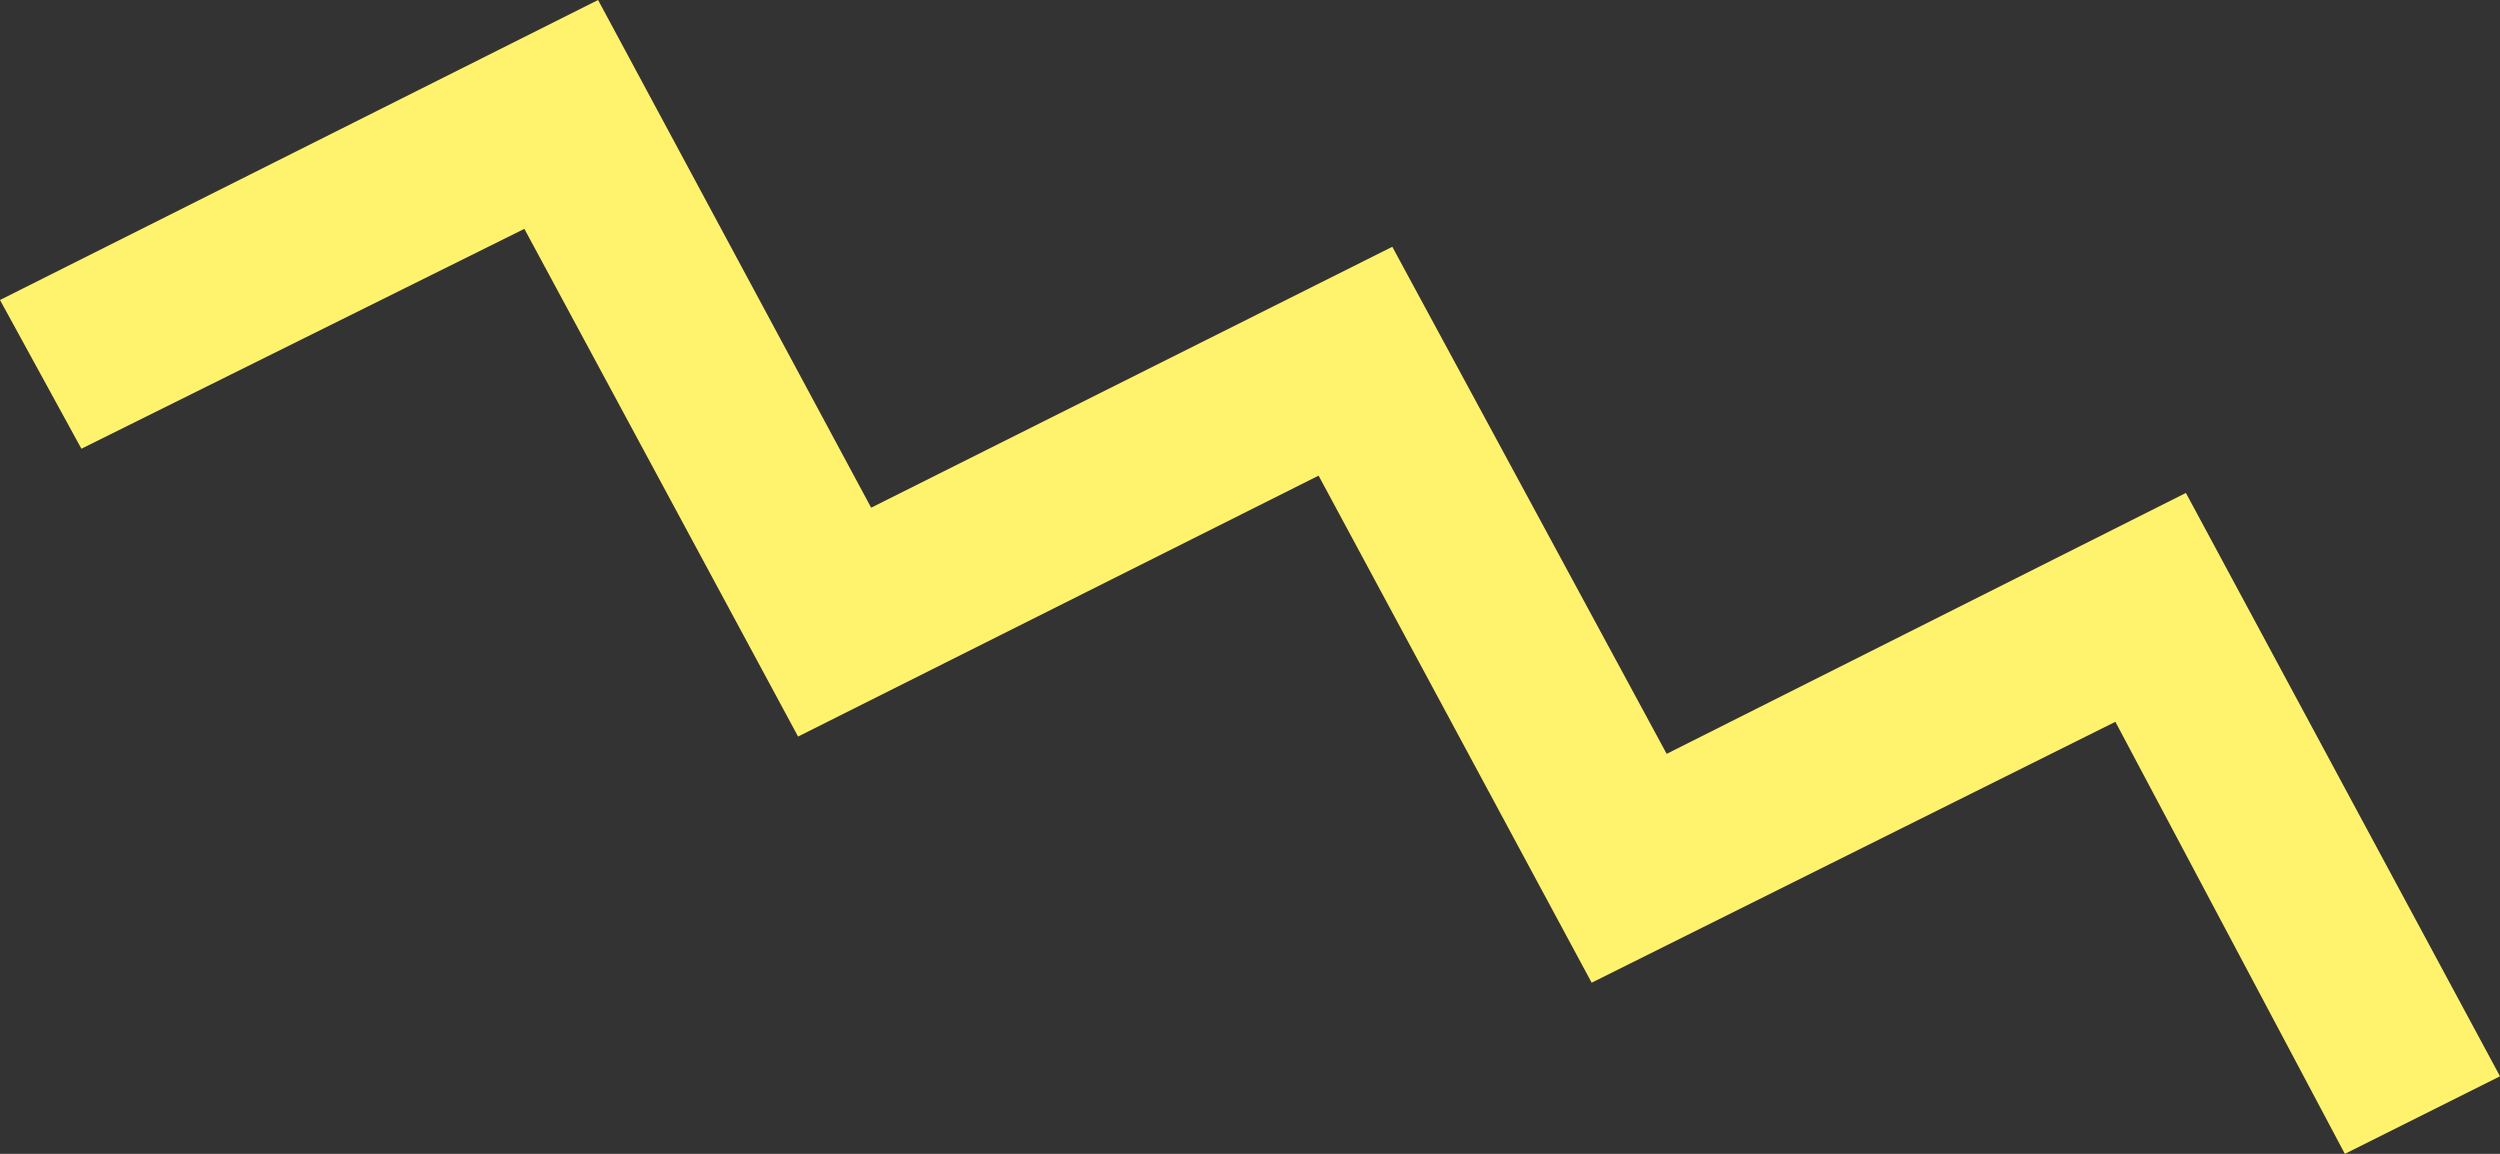 <svg id="Layer_1" data-name="Layer 1" xmlns="http://www.w3.org/2000/svg" width="39" height="18" viewBox="0 0 39 18"><rect x="0" y="0" width="39" height="18" fill="#333333" stroke="none"/><title>01-worm-yellow</title><path d="M24.83,15.33,20.57,7.42l-8.12,4.07L8.18,3.57,1.27,7,0,4.68,9.33,0l4.26,7.92,8.13-4.07L26,11.76,34.1,7.69l4.9,9.1L36.58,18,33,11.26Z" style="fill:#fff36e"/></svg>